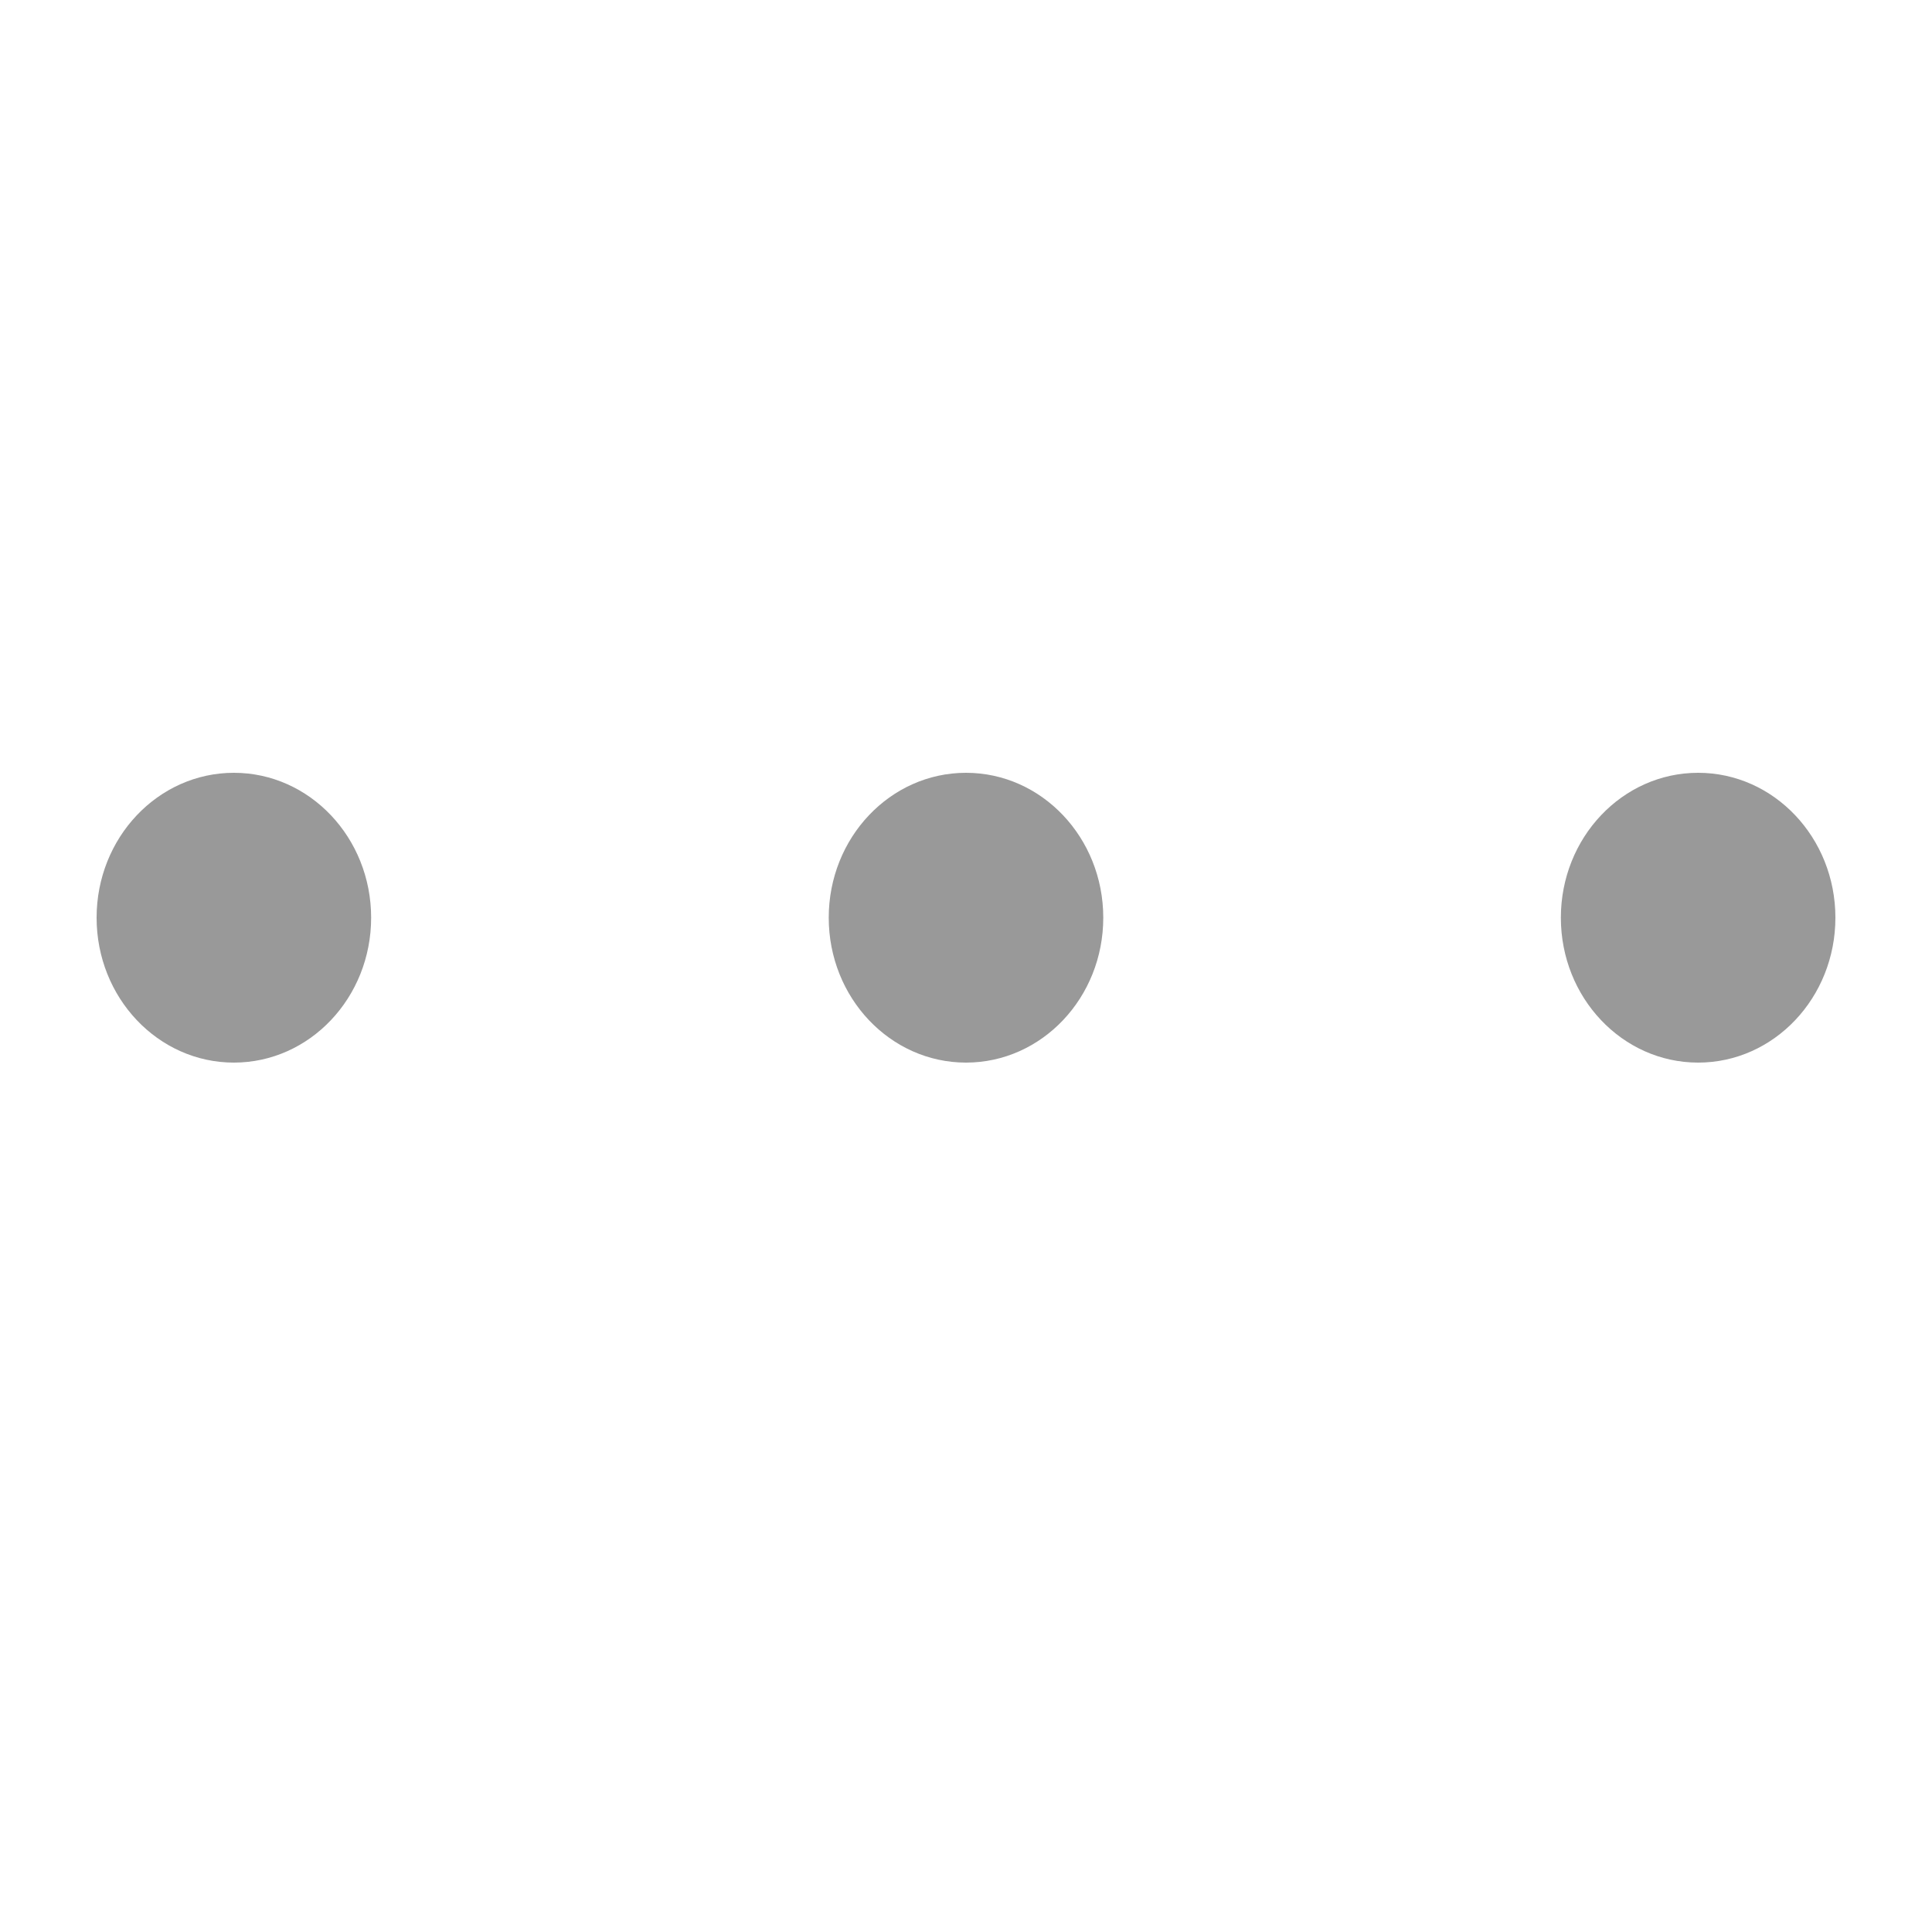 <svg width="20" height="20" viewBox="0 0 20 20" fill="none" xmlns="http://www.w3.org/2000/svg">
<path d="M8.579 9.5C8.579 10.328 9.215 11 10 11C10.785 11 11.421 10.328 11.421 9.5C11.421 8.672 10.785 8 10 8C9.215 8 8.579 8.672 8.579 9.5Z" fill="#999999"/>
<path d="M16.158 9.5C16.158 10.328 16.794 11 17.579 11C18.364 11 19 10.328 19 9.5C19 8.672 18.364 8 17.579 8C16.794 8 16.158 8.672 16.158 9.5Z" fill="#999999"/>
<path d="M1 9.5C1 10.328 1.636 11 2.421 11C3.206 11 3.842 10.328 3.842 9.5C3.842 8.672 3.206 8 2.421 8C1.636 8 1 8.672 1 9.5Z" fill="#999999"/>
</svg>
